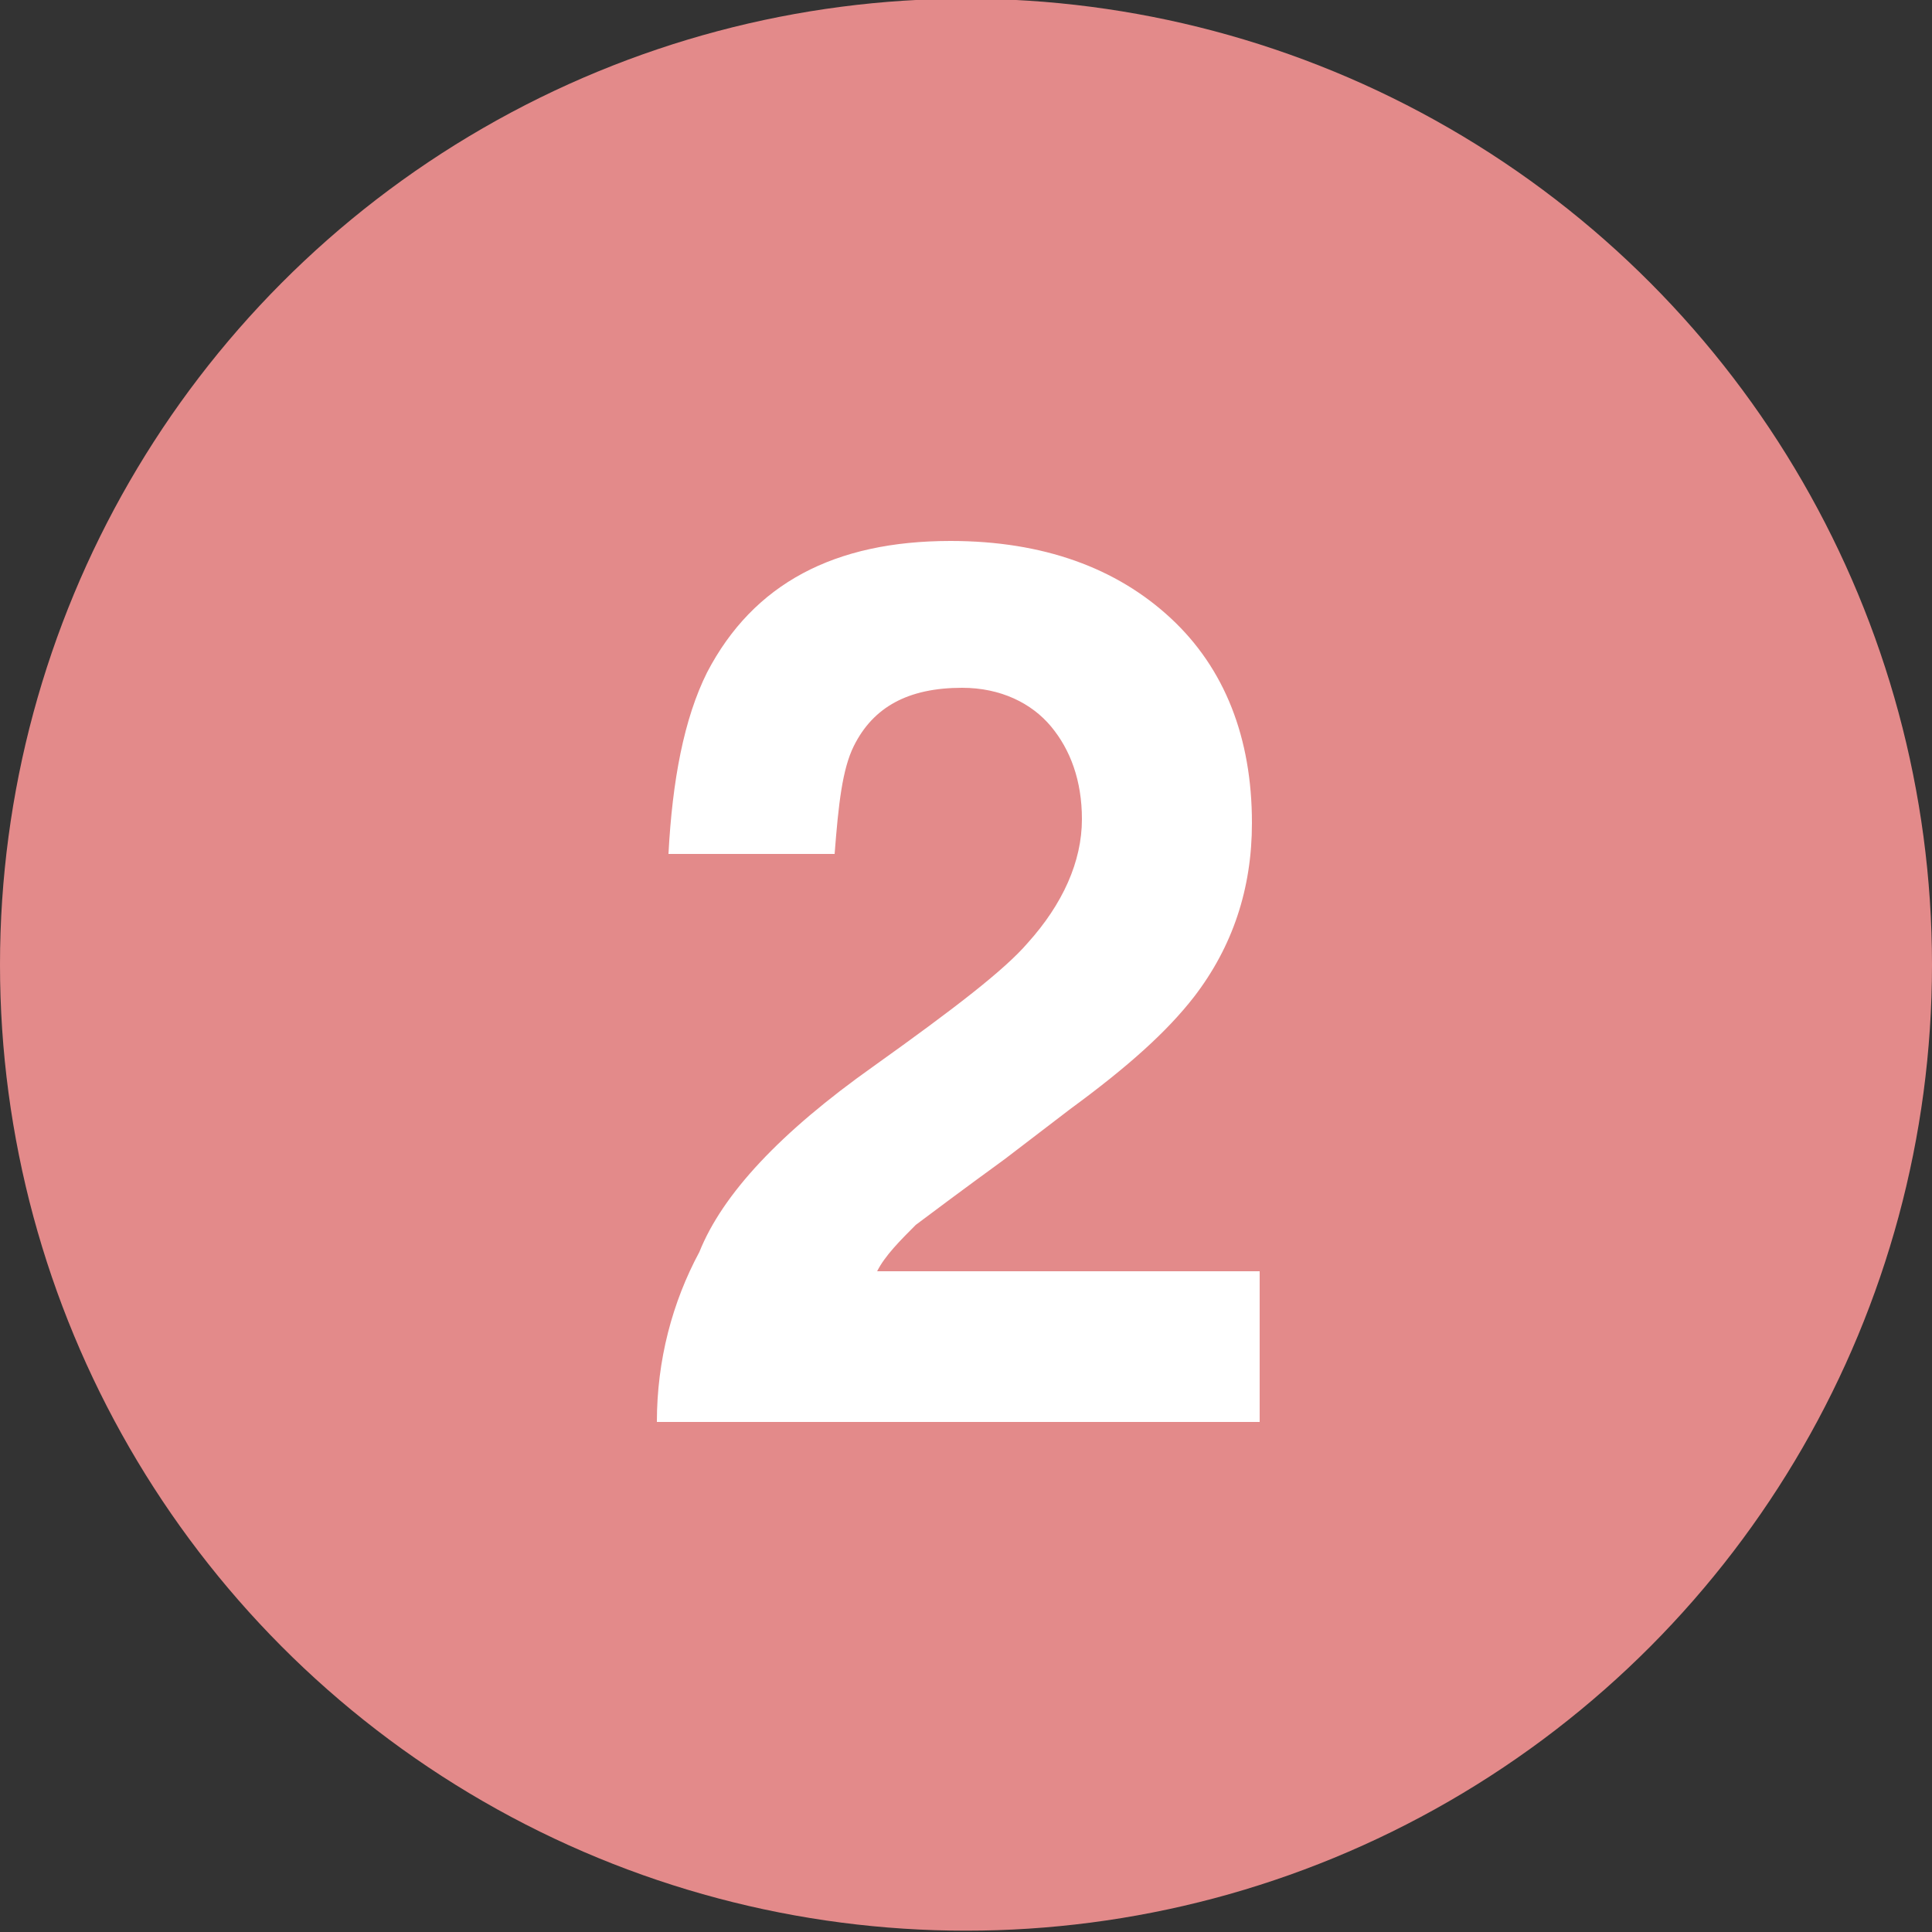 <?xml version="1.0" encoding="utf-8"?>
<!-- Generator: Adobe Illustrator 27.9.0, SVG Export Plug-In . SVG Version: 6.00 Build 0)  -->
<svg version="1.1" id="レイヤー_1" xmlns="http://www.w3.org/2000/svg" xmlns:xlink="http://www.w3.org/1999/xlink" x="0px"
	 y="0px" viewBox="0 0 50 50" style="enable-background:new 0 0 50 50;" xml:space="preserve">
<rect x="0" y="0" width="50" height="50" fill="#333333" stroke="none"/>
<style type="text/css">
	.st0{fill:#E38A8A;}
	.st1{enable-background:new    ;}
	.st2{fill:#FFFFFF;}
</style>
<g id="グループ_4568" transform="translate(-126 -2584)">
	<g id="グループ_164" transform="translate(0 878.766)">
		<g id="グループ_503" transform="translate(-7 18)">
			<circle id="楕円形_10-3_00000174593661736360112280000001948537739713860244_" class="st0" cx="158" cy="1712.2" r="25"/>
		</g>
	</g>
</g>
<g class="st1">
	<path class="st2" d="M18.1,32.4c0.6-1.5,2.1-3.1,4.5-4.8c2.1-1.5,3.4-2.5,4-3.2c0.9-1,1.4-2.1,1.4-3.2c0-1-0.3-1.8-0.8-2.4
		c-0.5-0.6-1.3-1-2.3-1c-1.4,0-2.3,0.5-2.8,1.5c-0.3,0.6-0.4,1.5-0.5,2.8h-4.3c0.1-1.9,0.4-3.5,1-4.7c1.2-2.3,3.3-3.4,6.3-3.4
		c2.4,0,4.3,0.7,5.7,2c1.4,1.3,2.1,3.1,2.1,5.3c0,1.7-0.5,3.2-1.5,4.5c-0.7,0.9-1.7,1.8-3.2,2.9L26,30c-1.1,0.8-1.9,1.4-2.3,1.7
		c-0.4,0.4-0.8,0.8-1,1.2h9.9v3.9H17C17,35.2,17.4,33.7,18.1,32.4z"/>
</g>
</svg>
